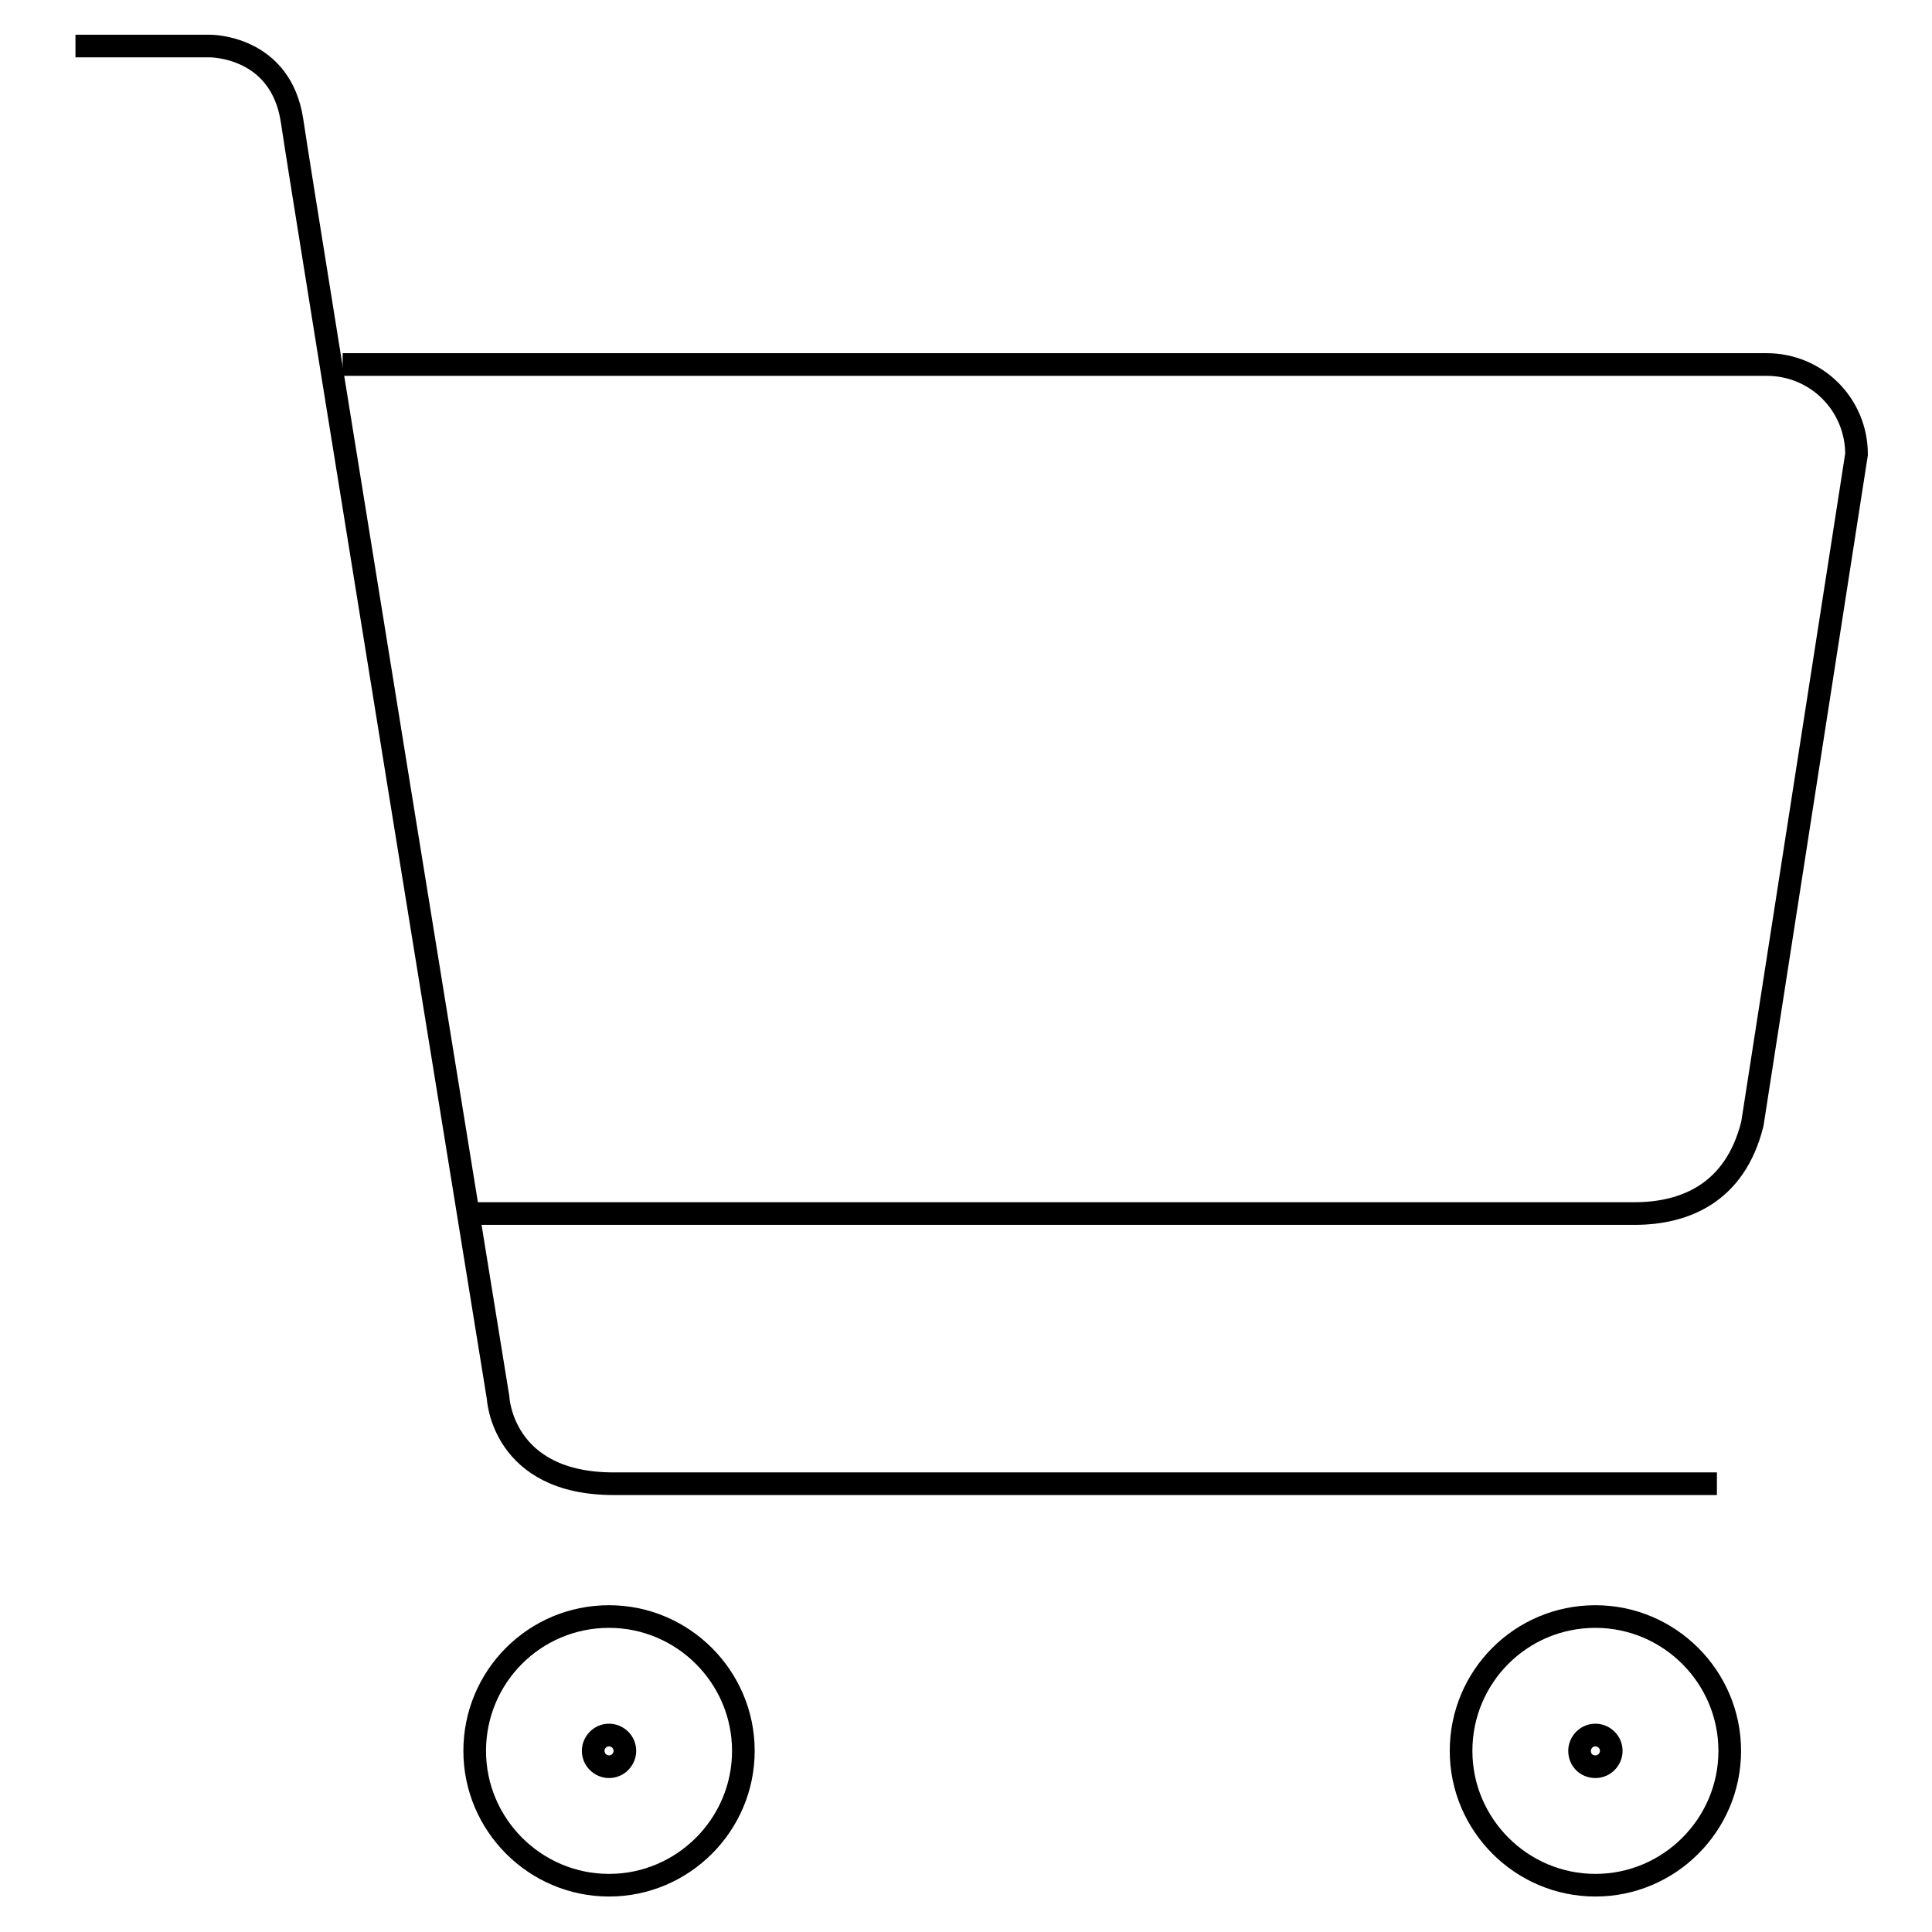 <?xml version="1.0" encoding="utf-8"?>
<!-- Svg Vector Icons : http://www.onlinewebfonts.com/icon -->
<!DOCTYPE svg PUBLIC "-//W3C//DTD SVG 1.1//EN" "http://www.w3.org/Graphics/SVG/1.1/DTD/svg11.dtd">
<svg version="1.1" xmlns="http://www.w3.org/2000/svg" xmlns:xlink="http://www.w3.org/1999/xlink" x="0px" y="0px" viewBox="0 0 256 256" enable-background="new 0 0 256 256" xml:space="preserve">
<g><g><path stroke-width="3" fill-opacity="0" stroke="#000000"  d="M10,6.1h17.8c0,0,9.4-0.1,10.9,9.9C40,25,66,185.2,66,185.2s0.5,11.4,15.3,11.4c6.7,0,146.2,0,146.2,0"/><path stroke-width="3" fill-opacity="0" stroke="#000000"  d="M80.7,229.9c1.1,0,2.1,0.9,2.1,2.1c0,1.1-0.9,2.1-2.1,2.1c-1.1,0-2.1-0.9-2.1-2.1C78.6,230.9,79.5,229.9,80.7,229.9 M80.7,214.2c-9.9,0-17.8,8-17.8,17.8c0,9.8,8,17.8,17.8,17.8s17.8-8,17.8-17.8C98.5,222.2,90.5,214.2,80.7,214.2L80.7,214.2z"/><path stroke-width="3" fill-opacity="0" stroke="#000000"  d="M211.4,229.9c1.1,0,2.1,0.9,2.1,2.1c0,1.1-0.9,2.1-2.1,2.1s-2.1-0.9-2.1-2.1C209.3,230.9,210.2,229.9,211.4,229.9 M211.4,214.2c-9.9,0-17.8,8-17.8,17.8c0,9.8,8,17.8,17.8,17.8c9.8,0,17.8-8,17.8-17.8C229.2,222.2,221.2,214.2,211.4,214.2L211.4,214.2z"/><path stroke-width="3" fill-opacity="0" stroke="#000000"  d="M45.4,48.3h188.7c6.6,0,11.9,5.3,11.9,11.9l-13.8,88.7c-2.3,9.3-9.1,11.9-15.6,11.9H62.8"/></g></g>
</svg>
